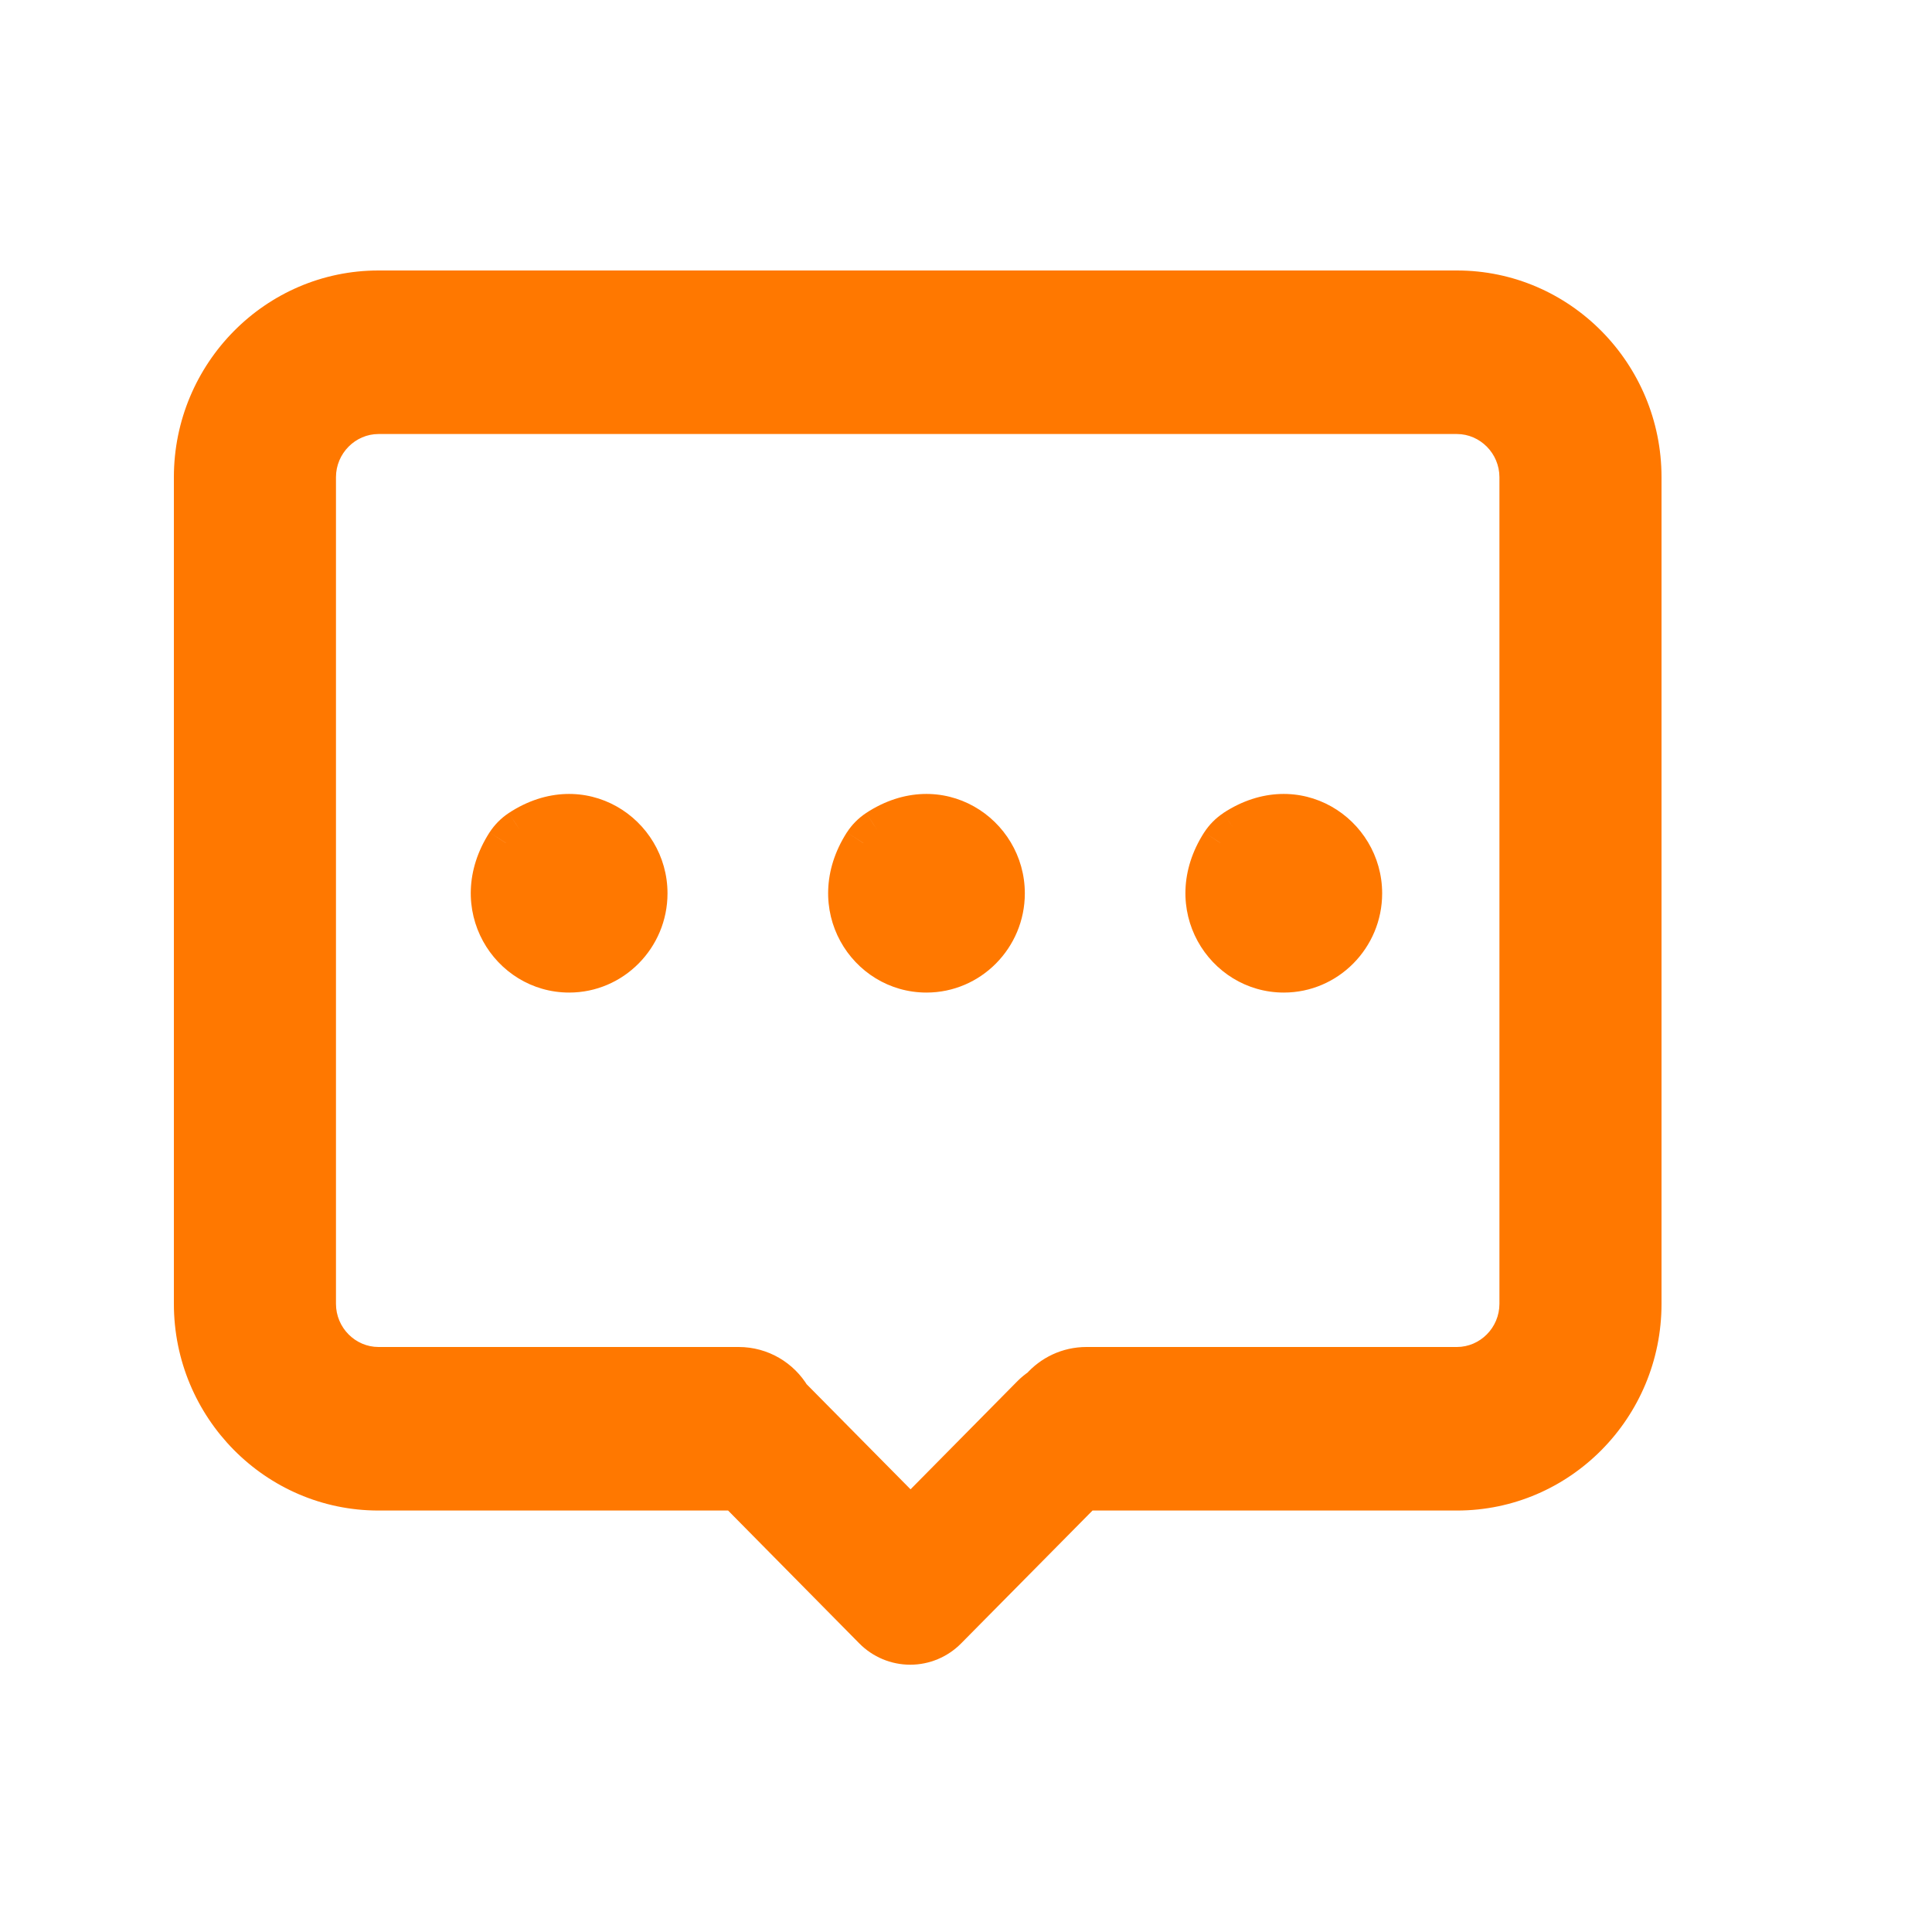 <svg width="20" height="20" viewBox="0 0 20 20" fill="none" xmlns="http://www.w3.org/2000/svg">
<g id="Group 61">
<g id="Union">
<mask id="path-1-outside-1_125_73" maskUnits="userSpaceOnUse" x="1" y="2" width="17" height="16" fill="black">
<rect fill="white" x="1" y="2" width="17" height="16"/>
<path fill-rule="evenodd" clip-rule="evenodd" d="M11.247 15.437H15.082C16.139 15.437 17 14.569 17 13.497V4.94C17 3.871 16.139 3 15.082 3H3.918C2.861 3 2 3.871 2 4.94V13.497C2 14.566 2.861 15.437 3.918 15.437H7.621L9.037 16.872C9.139 16.975 9.278 17.033 9.423 17.033C9.567 17.033 9.706 16.975 9.808 16.872L11.226 15.437C11.233 15.437 11.24 15.437 11.247 15.437ZM10.768 14.362C10.885 14.228 11.056 14.144 11.247 14.144H15.082C15.434 14.144 15.722 13.853 15.722 13.497V4.94C15.722 4.584 15.434 4.293 15.082 4.293H3.918C3.566 4.293 3.278 4.584 3.278 4.94V13.497C3.278 13.853 3.566 14.144 3.918 14.144H7.646C7.879 14.144 8.082 14.269 8.194 14.456L9.425 15.701H9.427L10.678 14.436C10.705 14.408 10.736 14.383 10.768 14.362ZM5.236 8.726C4.816 9.381 5.276 10.075 5.892 10.075C6.342 10.075 6.71 9.704 6.71 9.248C6.71 8.625 6.024 8.159 5.376 8.584C5.321 8.62 5.272 8.67 5.236 8.726ZM8.935 8.726C8.515 9.383 8.975 10.075 9.591 10.075C10.04 10.075 10.409 9.704 10.409 9.248C10.409 8.625 9.723 8.159 9.075 8.584C9.02 8.62 8.971 8.67 8.935 8.726ZM12.633 8.726C12.214 9.381 12.674 10.075 13.29 10.075C13.739 10.075 14.108 9.704 14.108 9.248C14.108 8.625 13.422 8.159 12.774 8.584C12.719 8.62 12.67 8.67 12.633 8.726Z"/>
</mask>
<path fill-rule="evenodd" clip-rule="evenodd" d="M11.247 15.437H15.082C16.139 15.437 17 14.569 17 13.497V4.94C17 3.871 16.139 3 15.082 3H3.918C2.861 3 2 3.871 2 4.94V13.497C2 14.566 2.861 15.437 3.918 15.437H7.621L9.037 16.872C9.139 16.975 9.278 17.033 9.423 17.033C9.567 17.033 9.706 16.975 9.808 16.872L11.226 15.437C11.233 15.437 11.24 15.437 11.247 15.437ZM10.768 14.362C10.885 14.228 11.056 14.144 11.247 14.144H15.082C15.434 14.144 15.722 13.853 15.722 13.497V4.94C15.722 4.584 15.434 4.293 15.082 4.293H3.918C3.566 4.293 3.278 4.584 3.278 4.94V13.497C3.278 13.853 3.566 14.144 3.918 14.144H7.646C7.879 14.144 8.082 14.269 8.194 14.456L9.425 15.701H9.427L10.678 14.436C10.705 14.408 10.736 14.383 10.768 14.362ZM5.236 8.726C4.816 9.381 5.276 10.075 5.892 10.075C6.342 10.075 6.71 9.704 6.71 9.248C6.71 8.625 6.024 8.159 5.376 8.584C5.321 8.62 5.272 8.67 5.236 8.726ZM8.935 8.726C8.515 9.383 8.975 10.075 9.591 10.075C10.04 10.075 10.409 9.704 10.409 9.248C10.409 8.625 9.723 8.159 9.075 8.584C9.02 8.62 8.971 8.67 8.935 8.726ZM12.633 8.726C12.214 9.381 12.674 10.075 13.29 10.075C13.739 10.075 14.108 9.704 14.108 9.248C14.108 8.625 13.422 8.159 12.774 8.584C12.719 8.62 12.67 8.67 12.633 8.726Z" fill="#FF7800"/>
<path d="M7.621 15.437L7.763 15.297L7.705 15.237H7.621V15.437ZM9.037 16.872L8.895 17.012L8.895 17.012L9.037 16.872ZM9.808 16.872L9.666 16.731H9.666L9.808 16.872ZM11.226 15.437L11.233 15.237L11.145 15.234L11.084 15.296L11.226 15.437ZM10.768 14.362L10.877 14.529L10.9 14.514L10.919 14.493L10.768 14.362ZM8.194 14.456L8.022 14.558L8.034 14.579L8.051 14.596L8.194 14.456ZM9.425 15.701L9.282 15.842L9.341 15.901H9.425V15.701ZM9.427 15.701V15.901H9.51L9.569 15.842L9.427 15.701ZM10.678 14.436L10.535 14.295L10.678 14.436ZM5.236 8.726L5.068 8.617L5.067 8.618L5.236 8.726ZM5.376 8.584L5.267 8.416L5.266 8.417L5.376 8.584ZM8.935 8.726L8.767 8.617L8.766 8.618L8.935 8.726ZM9.075 8.584L8.966 8.416L8.965 8.417L9.075 8.584ZM12.633 8.726L12.466 8.617L12.465 8.618L12.633 8.726ZM12.774 8.584L12.664 8.416L12.664 8.417L12.774 8.584ZM15.082 15.237H11.247V15.637H15.082V15.237ZM16.8 13.497C16.8 14.46 16.027 15.237 15.082 15.237V15.637C16.252 15.637 17.2 14.677 17.2 13.497H16.8ZM16.8 4.94V13.497H17.2V4.94H16.8ZM15.082 3.2C16.027 3.2 16.8 3.979 16.8 4.94H17.2C17.2 3.763 16.252 2.8 15.082 2.8V3.2ZM3.918 3.2H15.082V2.8H3.918V3.2ZM2.2 4.94C2.2 3.979 2.973 3.2 3.918 3.2V2.8C2.748 2.8 1.8 3.763 1.8 4.94H2.2ZM2.2 13.497V4.94H1.8V13.497H2.2ZM3.918 15.237C2.973 15.237 2.2 14.458 2.2 13.497H1.8C1.8 14.675 2.748 15.637 3.918 15.637V15.237ZM7.621 15.237H3.918V15.637H7.621V15.237ZM9.179 16.731L7.763 15.297L7.479 15.578L8.895 17.012L9.179 16.731ZM9.423 16.833C9.332 16.833 9.244 16.797 9.179 16.731L8.895 17.012C9.034 17.153 9.224 17.233 9.423 17.233V16.833ZM9.666 16.731C9.601 16.797 9.514 16.833 9.423 16.833V17.233C9.621 17.233 9.811 17.153 9.95 17.012L9.666 16.731ZM11.084 15.296L9.666 16.731L9.95 17.012L11.368 15.578L11.084 15.296ZM11.247 15.237C11.242 15.237 11.238 15.237 11.233 15.237L11.22 15.637C11.229 15.637 11.238 15.637 11.247 15.637V15.237ZM10.919 14.493C10.999 14.401 11.117 14.344 11.247 14.344V13.944C10.996 13.944 10.771 14.055 10.618 14.23L10.919 14.493ZM11.247 14.344H15.082V13.944H11.247V14.344ZM15.082 14.344C15.547 14.344 15.922 13.961 15.922 13.497H15.522C15.522 13.745 15.321 13.944 15.082 13.944V14.344ZM15.922 13.497V4.94H15.522V13.497H15.922ZM15.922 4.94C15.922 4.476 15.547 4.093 15.082 4.093V4.493C15.321 4.493 15.522 4.693 15.522 4.94H15.922ZM15.082 4.093H3.918V4.493H15.082V4.093ZM3.918 4.093C3.453 4.093 3.078 4.476 3.078 4.94H3.478C3.478 4.693 3.679 4.493 3.918 4.493V4.093ZM3.078 4.94V13.497H3.478V4.94H3.078ZM3.078 13.497C3.078 13.961 3.453 14.344 3.918 14.344V13.944C3.679 13.944 3.478 13.745 3.478 13.497H3.078ZM3.918 14.344H7.646V13.944H3.918V14.344ZM7.646 14.344C7.805 14.344 7.944 14.429 8.022 14.558L8.365 14.353C8.219 14.108 7.952 13.944 7.646 13.944V14.344ZM8.051 14.596L9.282 15.842L9.567 15.56L8.336 14.315L8.051 14.596ZM9.425 15.901H9.427V15.501H9.425V15.901ZM9.569 15.842L10.82 14.576L10.535 14.295L9.285 15.56L9.569 15.842ZM10.82 14.576C10.837 14.559 10.857 14.543 10.877 14.529L10.659 14.194C10.615 14.223 10.573 14.257 10.535 14.295L10.82 14.576ZM5.892 9.875C5.435 9.875 5.07 9.356 5.404 8.834L5.067 8.618C4.562 9.406 5.118 10.275 5.892 10.275V9.875ZM6.51 9.248C6.51 9.596 6.229 9.875 5.892 9.875V10.275C6.454 10.275 6.91 9.813 6.91 9.248H6.51ZM5.486 8.751C5.994 8.418 6.51 8.775 6.51 9.248H6.91C6.91 8.474 6.054 7.9 5.267 8.416L5.486 8.751ZM5.404 8.834C5.425 8.801 5.454 8.772 5.487 8.75L5.266 8.417C5.187 8.469 5.119 8.538 5.068 8.617L5.404 8.834ZM9.591 9.875C9.133 9.875 8.768 9.358 9.103 8.834L8.766 8.618C8.262 9.408 8.817 10.275 9.591 10.275V9.875ZM10.209 9.248C10.209 9.596 9.928 9.875 9.591 9.875V10.275C10.153 10.275 10.609 9.813 10.609 9.248H10.209ZM9.185 8.751C9.693 8.418 10.209 8.775 10.209 9.248H10.609C10.609 8.474 9.753 7.9 8.966 8.416L9.185 8.751ZM9.103 8.834C9.124 8.801 9.153 8.772 9.186 8.75L8.965 8.417C8.886 8.469 8.818 8.538 8.767 8.617L9.103 8.834ZM13.29 9.875C12.832 9.875 12.467 9.356 12.802 8.834L12.465 8.618C11.96 9.406 12.516 10.275 13.29 10.275V9.875ZM13.908 9.248C13.908 9.596 13.627 9.875 13.29 9.875V10.275C13.852 10.275 14.308 9.813 14.308 9.248H13.908ZM12.884 8.751C13.392 8.418 13.908 8.775 13.908 9.248H14.308C14.308 8.474 13.452 7.9 12.664 8.416L12.884 8.751ZM12.801 8.834C12.823 8.801 12.852 8.772 12.884 8.75L12.664 8.417C12.585 8.469 12.517 8.538 12.466 8.617L12.801 8.834Z" fill="#FF7800" mask="url(#path-1-outside-1_125_73)"/>
</g>
</g>
</svg>
